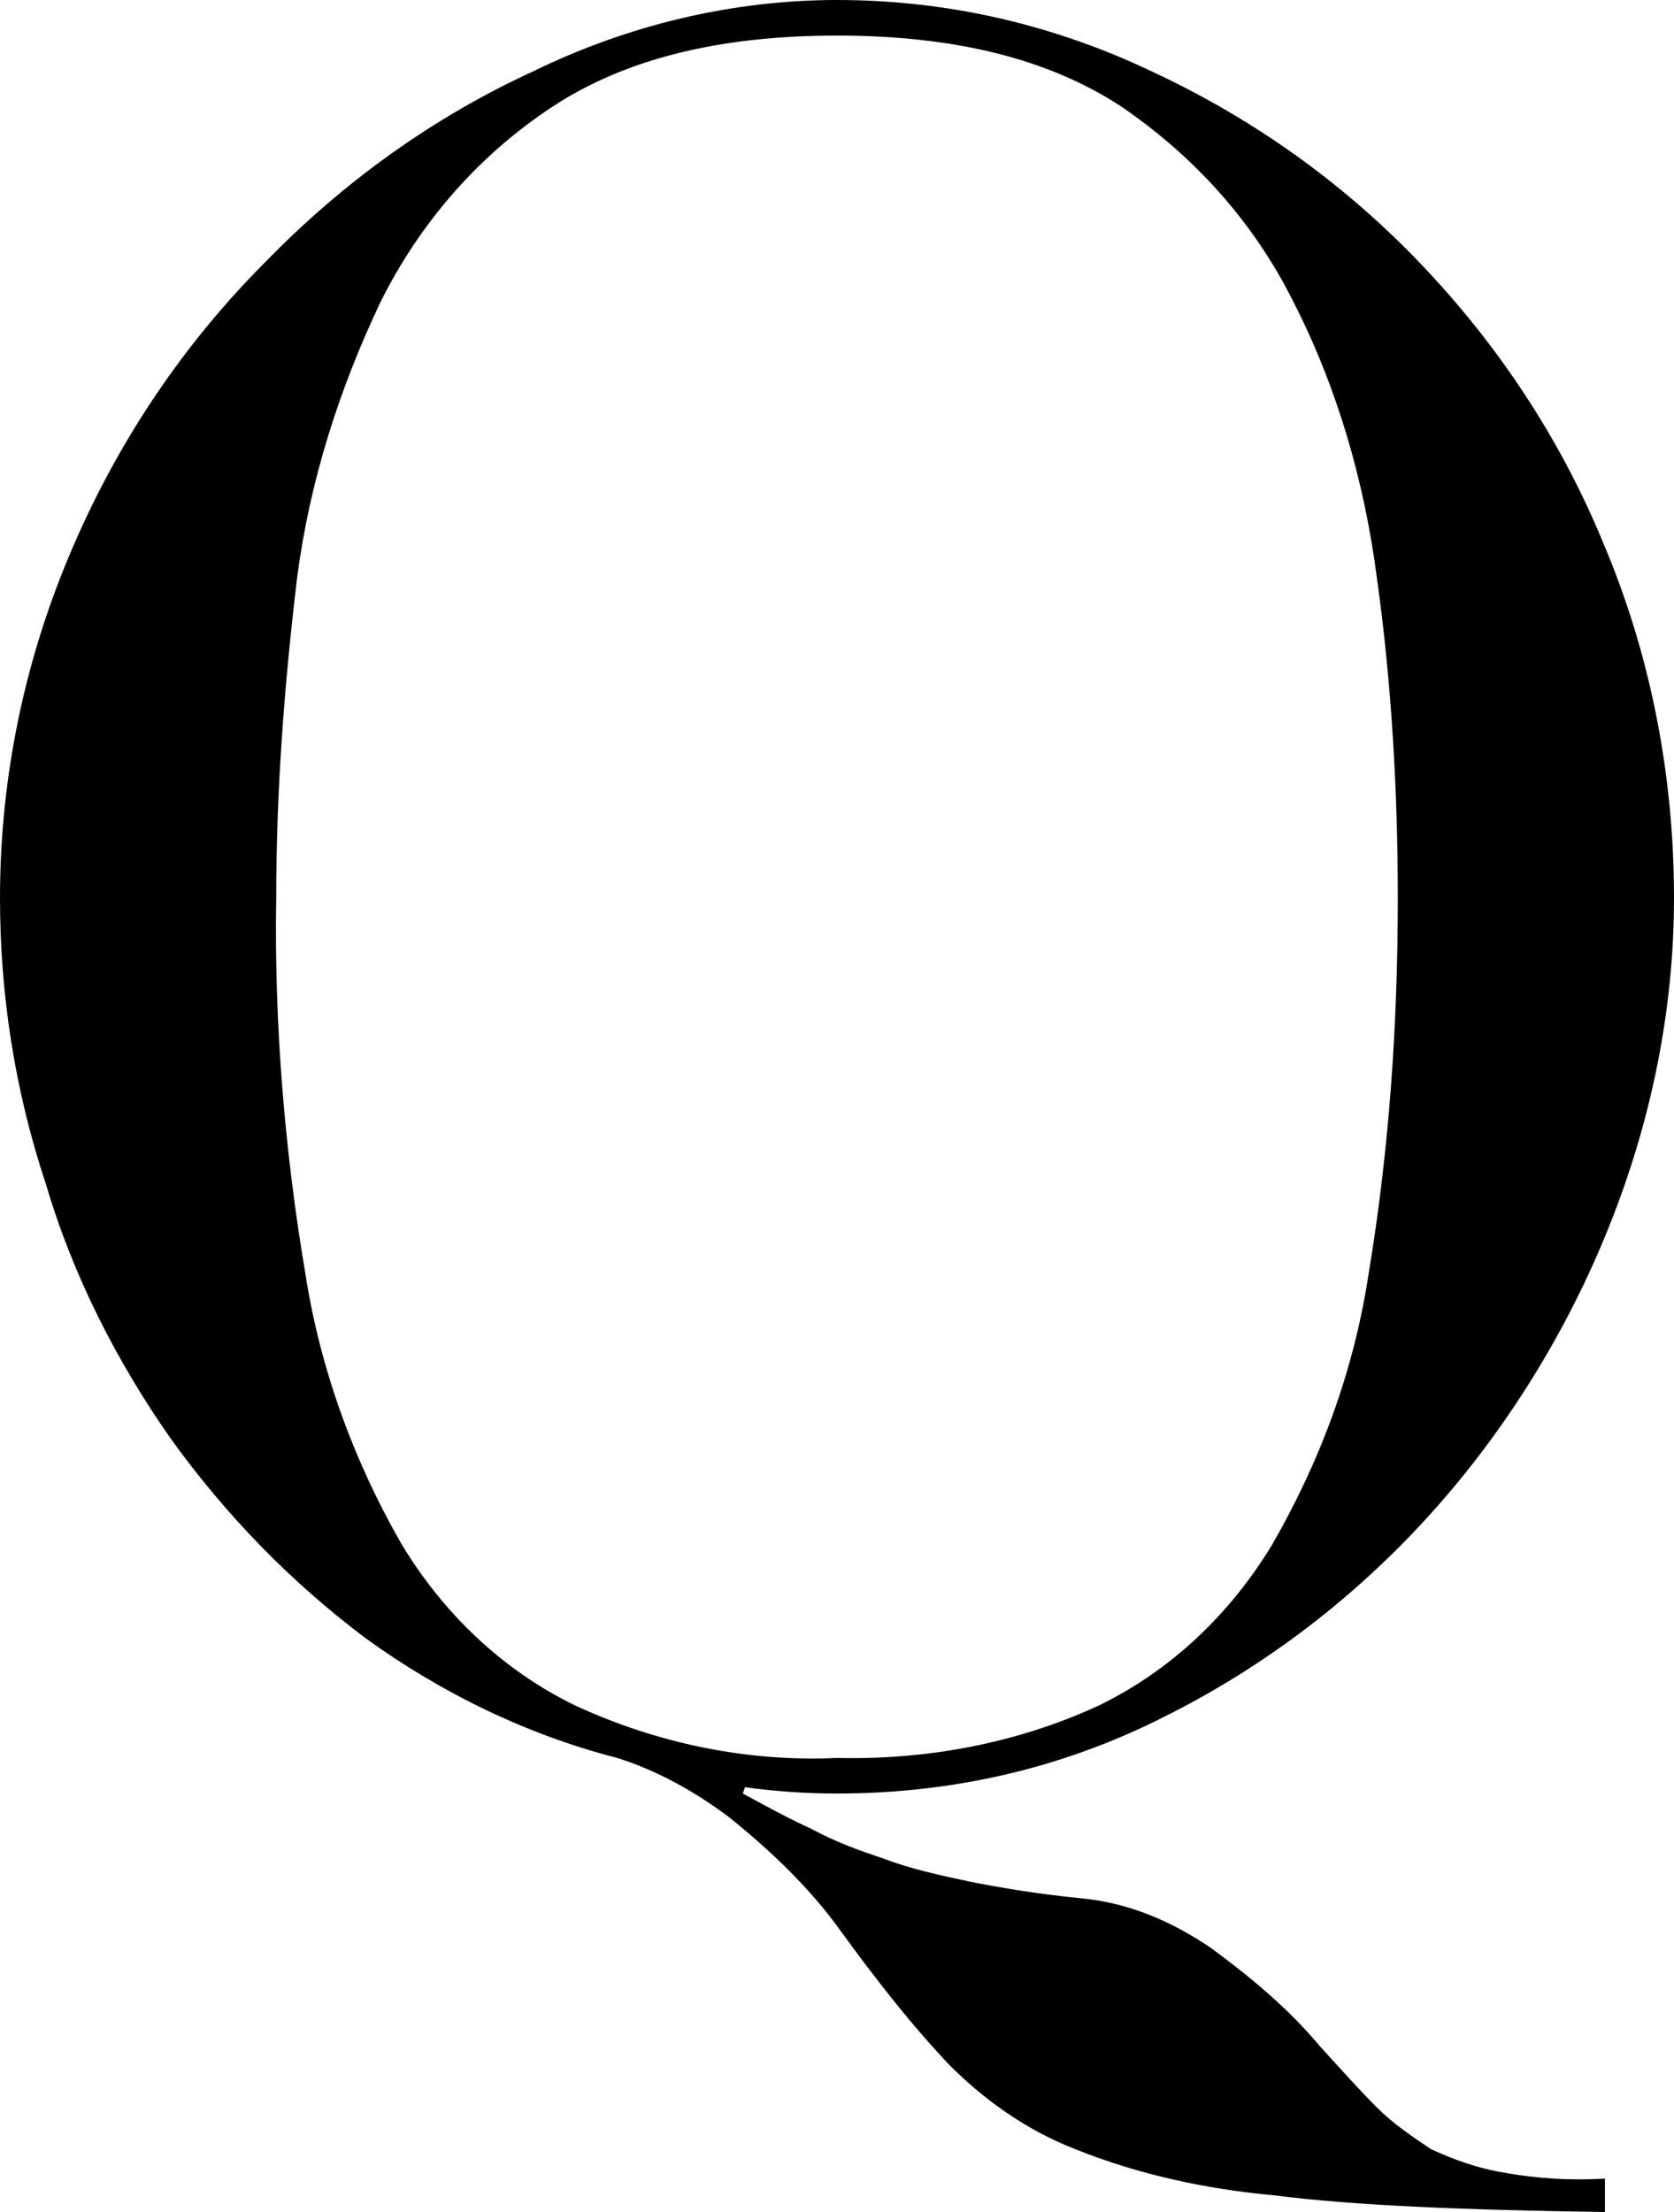 <?xml version="1.0" encoding="utf-8"?>
<!-- Generator: Adobe Illustrator 24.2.3, SVG Export Plug-In . SVG Version: 6.00 Build 0)  -->
<svg version="1.1" id="レイヤー_1" xmlns="http://www.w3.org/2000/svg" xmlns:xlink="http://www.w3.org/1999/xlink" x="0px"
	 y="0px" viewBox="0 0 80 105.7" style="enable-background:new 0 0 80 105.7;" xml:space="preserve">
<g id="レイヤー_2_1_">
	<g id="レイヤー_4">
		<path d="M76.8,105.7c-6.7-0.1-12-0.3-15.9-0.8c-3.3-0.3-6.5-1-9.5-2.2c-2.3-0.9-4.3-2.3-6-4c-1.9-2-3.6-4.2-5.2-6.4
			c-1.5-2.1-3.4-3.9-5.4-5.5c-1.6-1.2-3.4-2.2-5.3-2.8c-4.3-1.1-8.4-3.1-12-5.7c-3.6-2.7-6.7-5.9-9.3-9.5c-2.6-3.7-4.7-7.8-6-12.2
			C0.7,52.1,0,47.5,0,42.9c0-5.8,1.2-11.5,3.5-16.8c2.2-5.1,5.3-9.7,9.2-13.6c3.7-3.8,8-6.9,12.8-9.1C30,1.2,35,0,40,0
			c5.1,0,10.1,1.1,14.8,3.3c4.8,2.2,9.1,5.2,12.8,9c3.8,3.9,6.9,8.5,9,13.6c2.3,5.4,3.4,11.2,3.4,17c0,5.4-1.1,10.7-3.1,15.7
			c-2,5-4.9,9.7-8.5,13.7c-3.6,4-7.9,7.3-12.7,9.7c-4.9,2.5-10.2,3.7-15.7,3.7c-1.5,0-2.9-0.1-4.4-0.3l-0.1,0.3
			c1.1,0.6,2.2,1.2,3.3,1.7c1.1,0.6,2.2,1,3.4,1.4c1.3,0.5,2.7,0.8,4.1,1.1c1.5,0.3,3.3,0.6,5.3,0.8c2.3,0.2,4.4,1.1,6.3,2.4
			c1.9,1.4,3.7,2.9,5.2,4.7c1,1.1,1.9,2.1,2.7,2.9c0.8,0.8,1.7,1.4,2.6,2c1.1,0.5,2.2,0.9,3.4,1.1c1.6,0.3,3.3,0.4,4.9,0.3V105.7z
			 M13.2,42.9c-0.1,6,0.4,12.1,1.4,18c0.7,4.5,2.3,8.9,4.6,12.9c2,3.3,4.8,6,8.3,7.7c3.9,1.8,8.2,2.7,12.5,2.5
			c4.3,0.1,8.6-0.7,12.5-2.5c3.5-1.7,6.3-4.4,8.3-7.7c2.3-4,3.9-8.3,4.6-12.9c1-6,1.4-12,1.4-18c0-5.1-0.3-10.3-1-15.3
			c-0.6-4.6-1.9-9.1-4-13.2c-1.9-3.8-4.7-6.9-8.2-9.3c-3.5-2.3-8-3.4-13.6-3.4c-5.6,0-10.1,1.1-13.6,3.4c-3.5,2.3-6.3,5.5-8.2,9.3
			c-2,4.2-3.4,8.6-4,13.2C13.6,32.6,13.2,37.7,13.2,42.9z"/>
	</g>
</g>
</svg>
